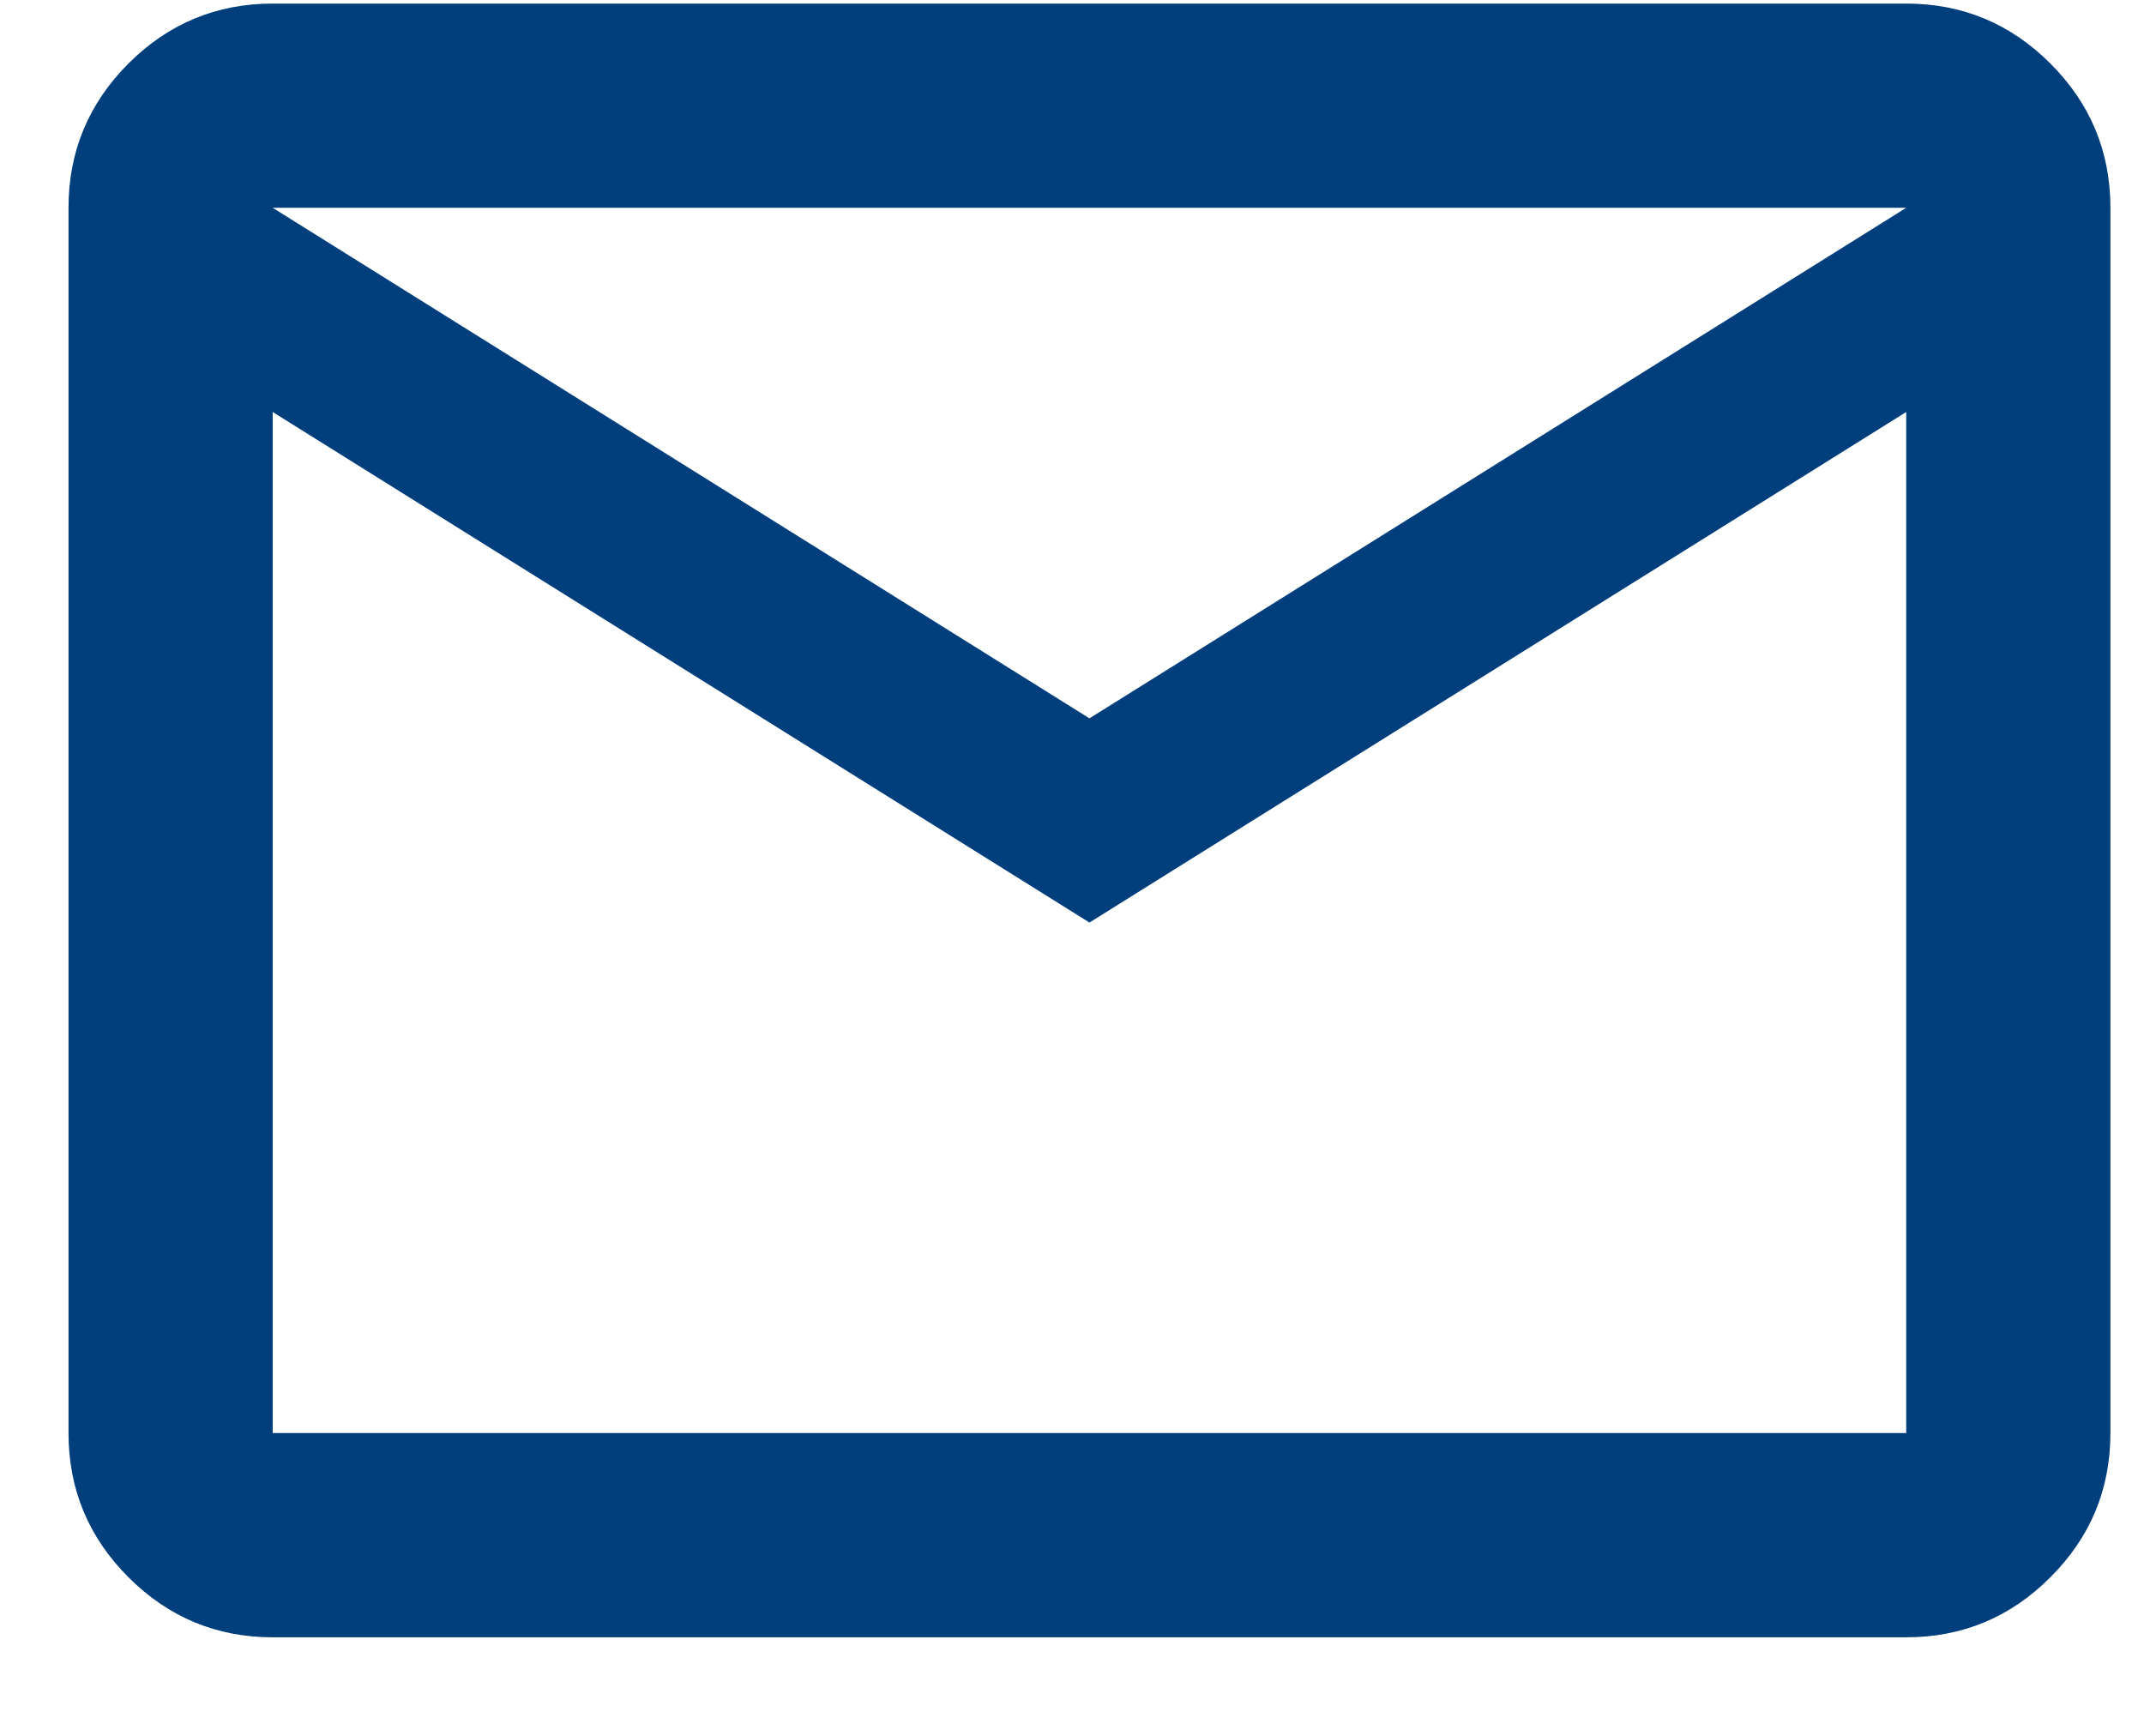 <svg width="21" height="17" viewBox="0 0 21 17" fill="none" xmlns="http://www.w3.org/2000/svg">
<path d="M2.671 16.035C2.121 16.035 1.65 15.839 1.258 15.447C0.867 15.056 0.671 14.585 0.671 14.035V2.035C0.671 1.485 0.867 1.014 1.258 0.622C1.65 0.231 2.121 0.035 2.671 0.035H18.671C19.221 0.035 19.692 0.231 20.083 0.622C20.475 1.014 20.671 1.485 20.671 2.035V14.035C20.671 14.585 20.475 15.056 20.083 15.447C19.692 15.839 19.221 16.035 18.671 16.035H2.671ZM10.671 9.035L2.671 4.035V14.035H18.671V4.035L10.671 9.035ZM10.671 7.035L18.671 2.035H2.671L10.671 7.035ZM2.671 4.035V2.035V14.035V4.035Z" fill="#003F7C"/>
</svg>
